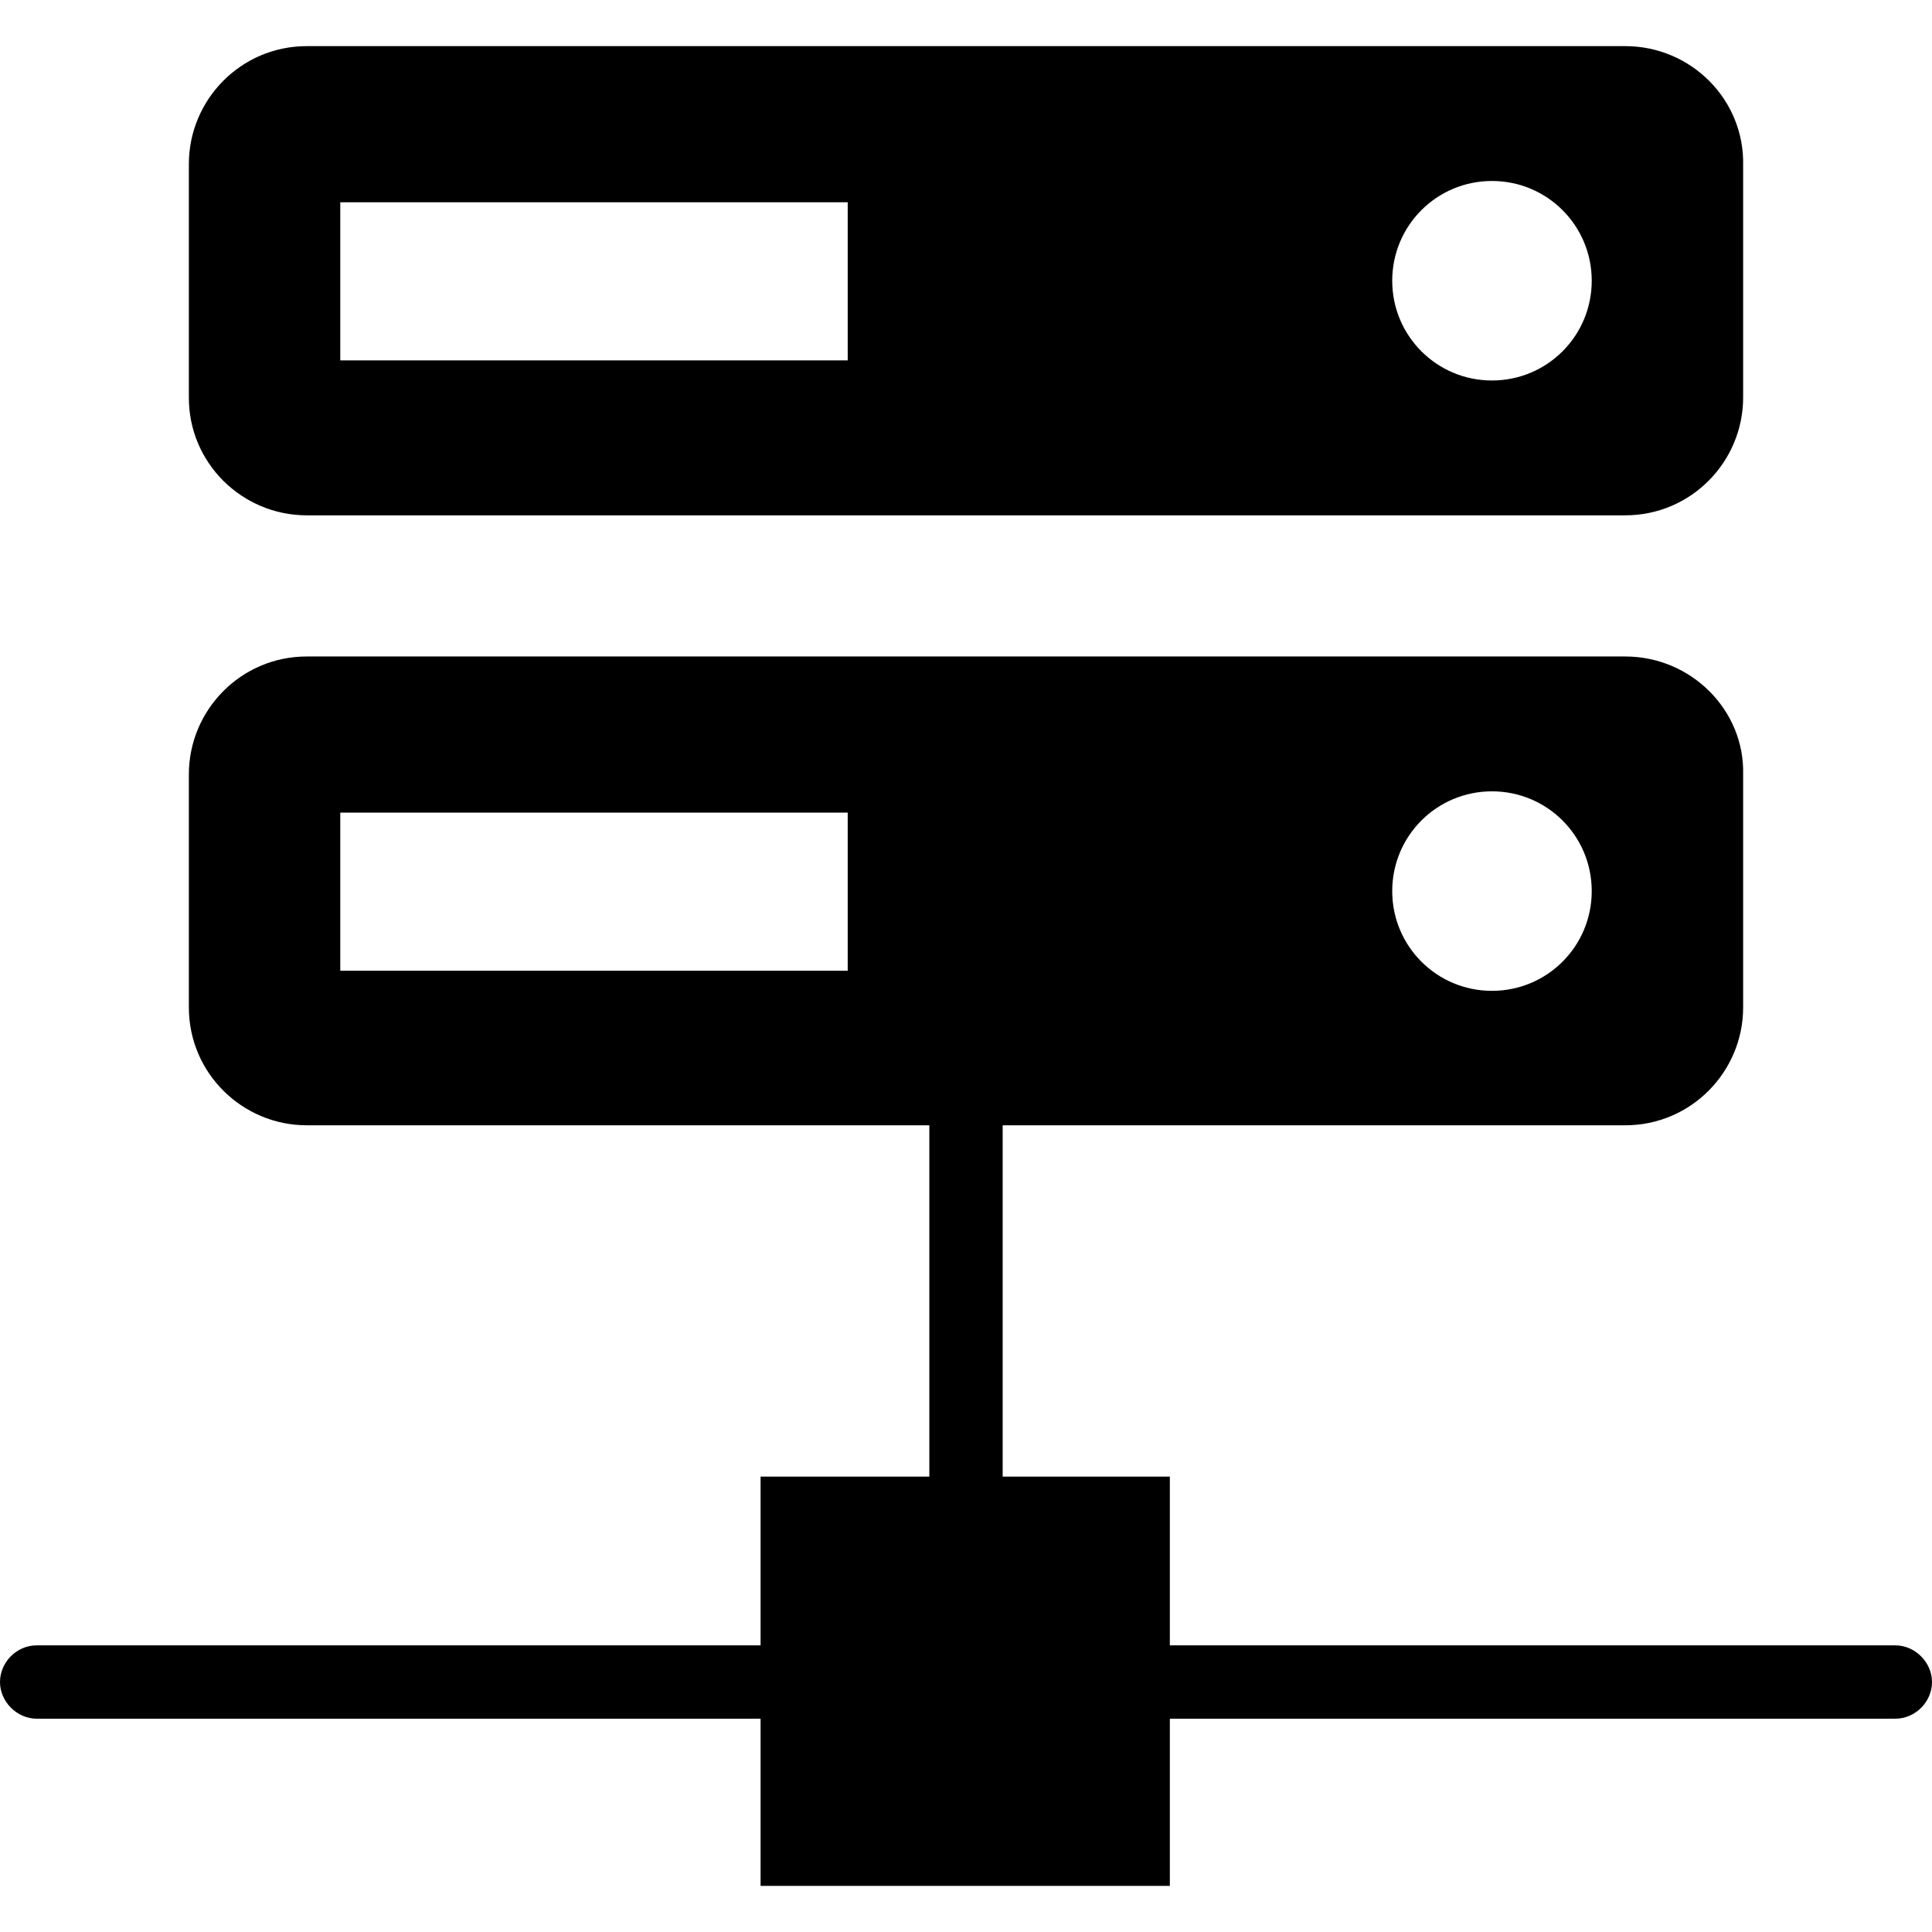 <?xml version="1.0" encoding="iso-8859-1"?>
<!-- Uploaded to: SVG Repo, www.svgrepo.com, Generator: SVG Repo Mixer Tools -->
<svg fill="#000000" height="800px" width="800px" version="1.1" id="Capa_1" xmlns="http://www.w3.org/2000/svg" xmlns:xlink="http://www.w3.org/1999/xlink" 
	 viewBox="0 0 490 490" xml:space="preserve">
<g>
	<g>
		<path d="M77.8,130.7h334.4c16.7,0,29.9-13.6,29.9-29.9V42c0.4-16.7-13.2-30.3-29.9-30.3H77.8c-16.7,0-29.9,13.6-29.9,29.9v59.1
			C47.8,117.4,61.4,130.7,77.8,130.7z M378.4,45.9c14,0,25.3,11.3,25.3,25.3s-11.3,25.3-25.3,25.3s-25.3-11.3-25.3-25.3
			S364.4,45.9,378.4,45.9z M86.3,51.3H215v40.1H86.3V51.3z"/>
		<path d="M480.7,417.3H297.1c-0.1,0-0.3,0-0.4,0v-42.8h-42.4c0-0.1,0-0.3,0-0.4v-88.7h157.9c16.7,0,29.9-13.6,29.9-29.9v-59.1
			c0.4-16.3-13.2-29.9-29.9-29.9H77.8c-16.7,0-29.9,13.6-29.9,29.9v59.1c0,16.7,13.6,29.9,29.9,29.9h157.9v89.1h-42.8v42.8H9.3
			c-5.1,0-9.3,4.3-9.3,9.3s4.3,9.3,9.3,9.3h183.6v42.4h103.8v-42.4c0.1,0,0.3,0,0.4,0h183.6c5.1,0,9.3-4.3,9.3-9.3
			S485.7,417.3,480.7,417.3z M378.4,200.7c14,0,25.3,11.3,25.3,25.3s-11.3,25.3-25.3,25.3S353.1,240,353.1,226
			S364.4,200.7,378.4,200.7z M215.1,246.2H86.3v-40.1H215v40.1H215.1z"/>
	</g>
</g>
</svg>